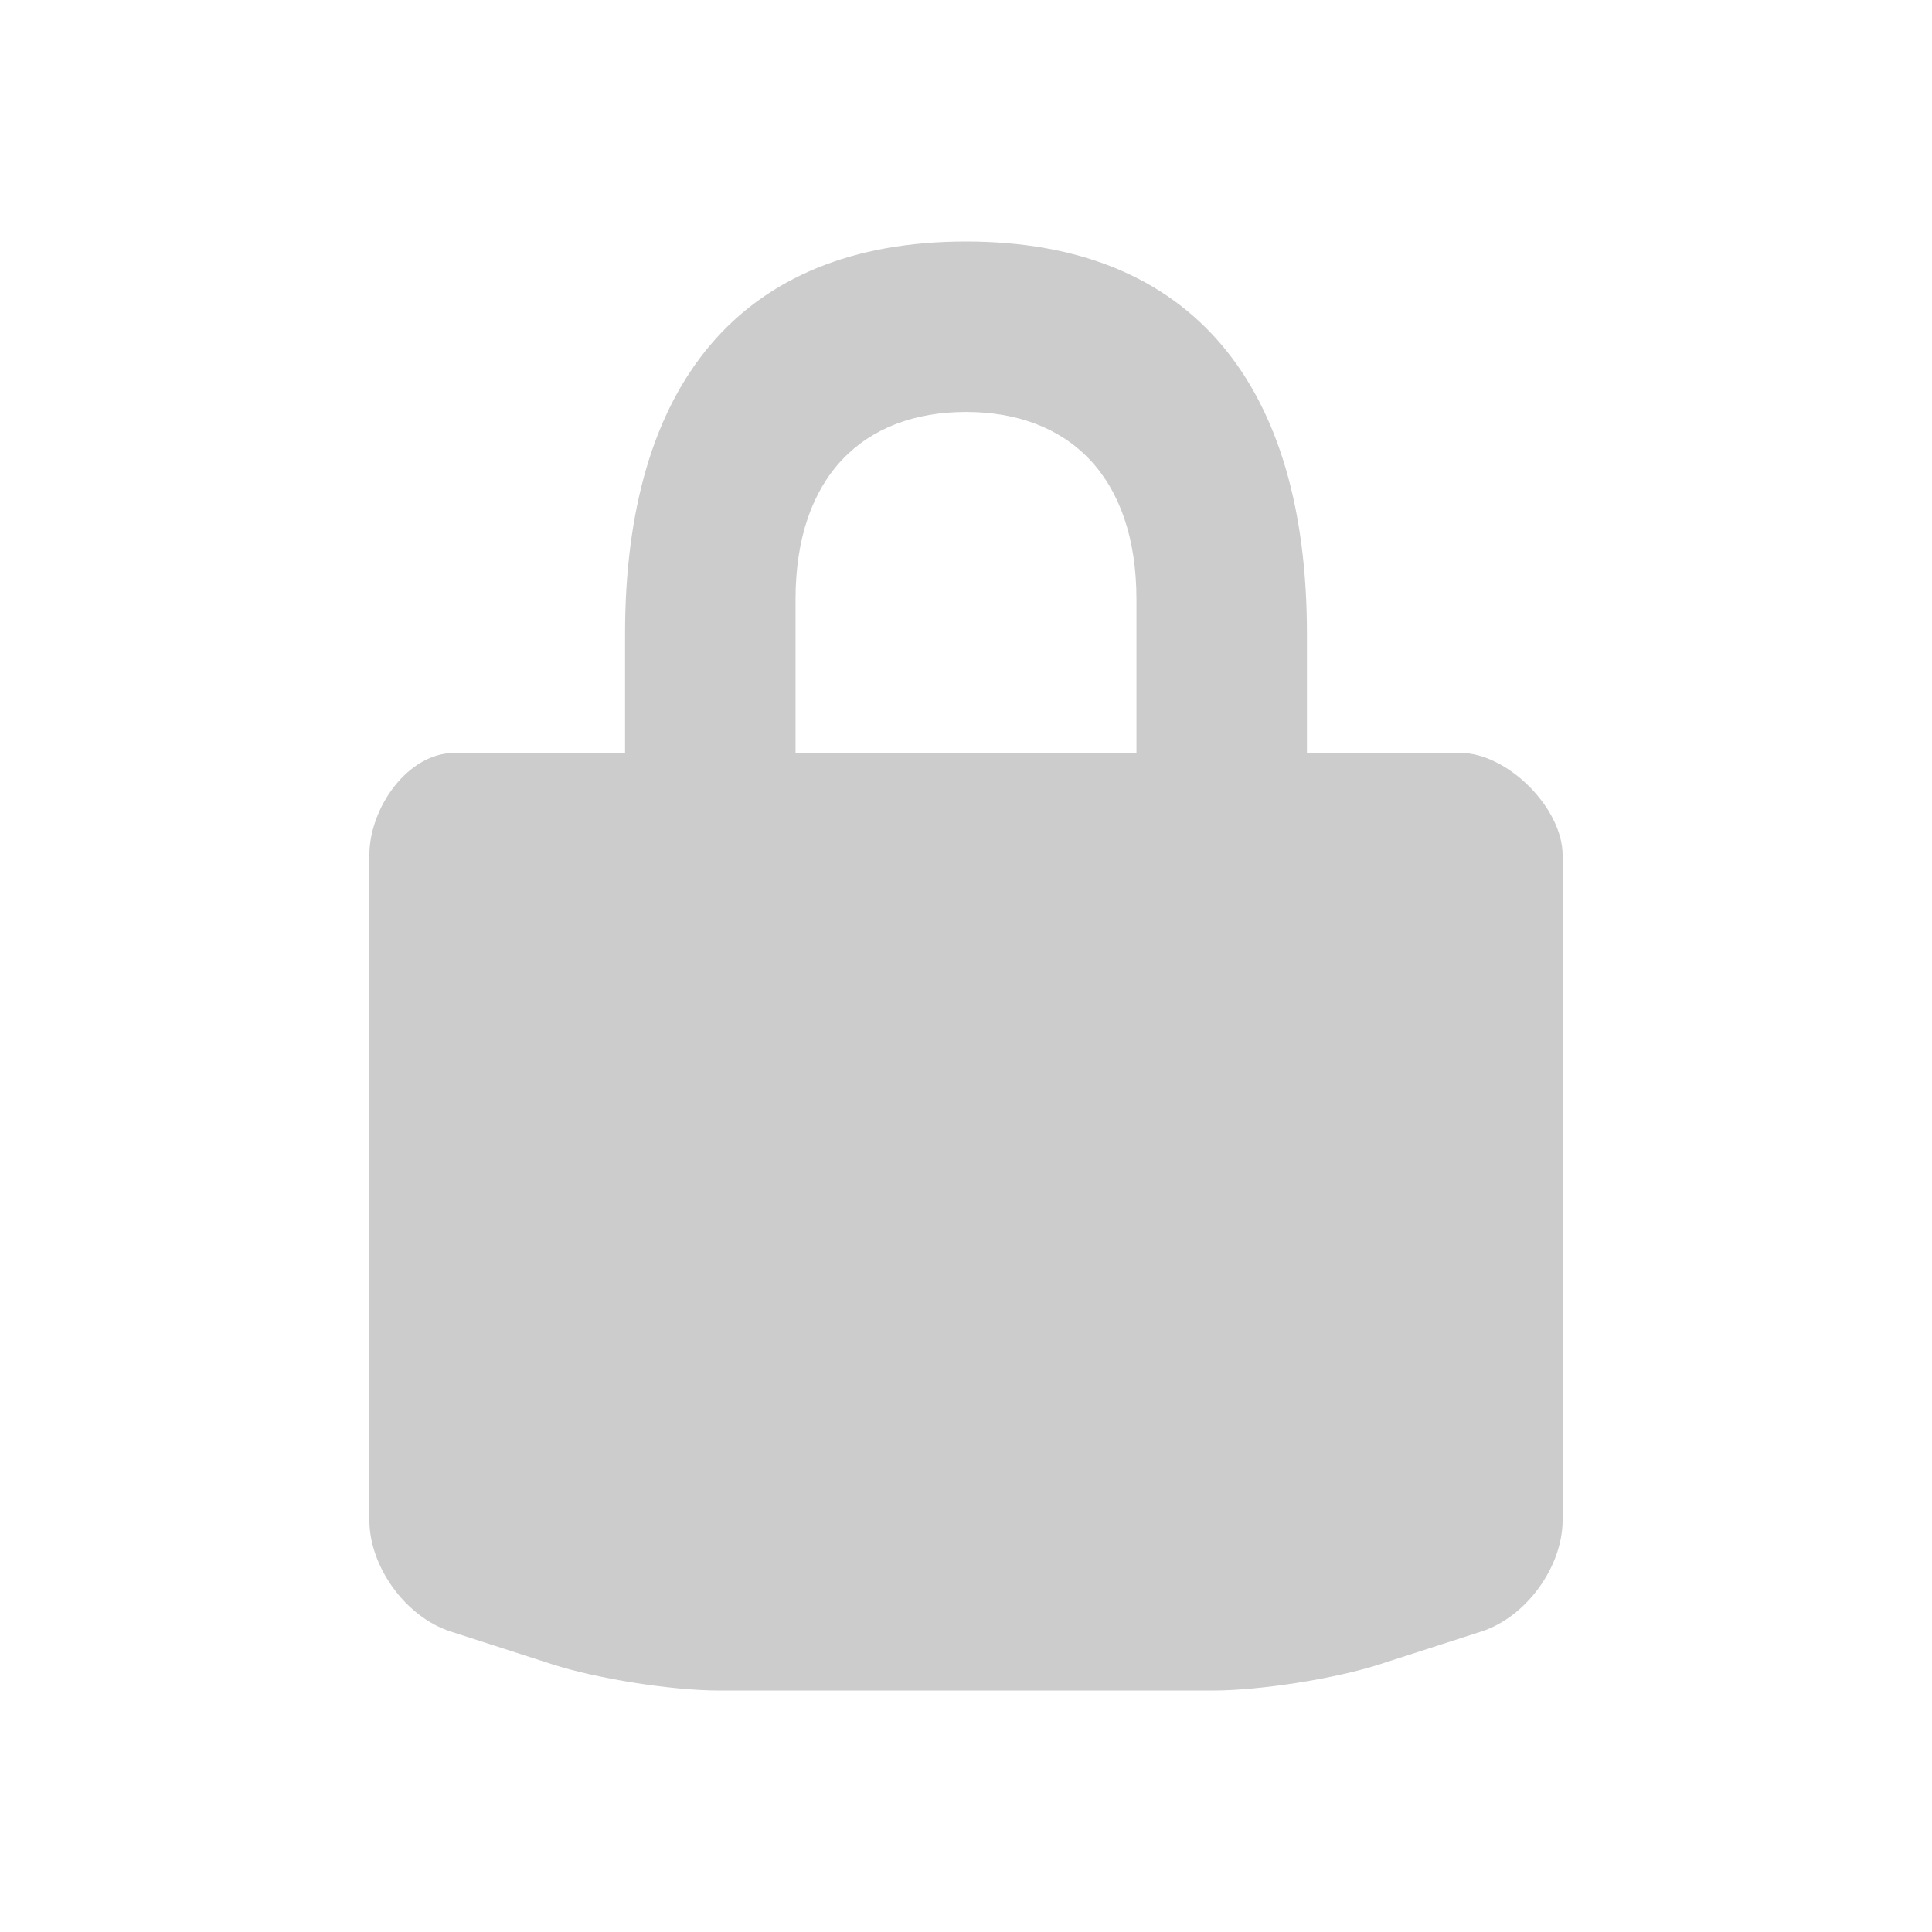<?xml version="1.0" standalone="no"?><!DOCTYPE svg PUBLIC "-//W3C//DTD SVG 1.1//EN" "http://www.w3.org/Graphics/SVG/1.1/DTD/svg11.dtd"><svg t="1523863337437" class="icon" style="" viewBox="0 0 1024 1024" version="1.1" xmlns="http://www.w3.org/2000/svg" p-id="4721" xmlns:xlink="http://www.w3.org/1999/xlink" width="32" height="32"><defs><style type="text/css"></style></defs><path d="M774.016 399.066l-81.312 0 0-63.251C692.704 204.922 632.41 128 512 128S331.296 204.922 331.296 335.814l0 63.251L240.941 399.066c-24.96 0-45.178 29.254-45.178 54.208l0 352.378c0 24.851 19.354 51.43 43.002 59.053l54.054 17.44c23.648 7.629 63.322 13.869 88.16 13.869l262.022 0c24.845 0 64.531-6.24 88.186-13.869l54.048-17.44c23.642-7.616 42.982-34.202 42.982-59.053L828.218 453.267C828.23 428.32 798.976 399.066 774.016 399.066zM421.645 317.741c0-65.28 36.019-99.392 90.355-99.392 54.33 0 90.349 34.112 90.349 99.392l0 81.325L421.645 399.066 421.645 317.741z" p-id="4722" fill="#ccc"></path></svg>
